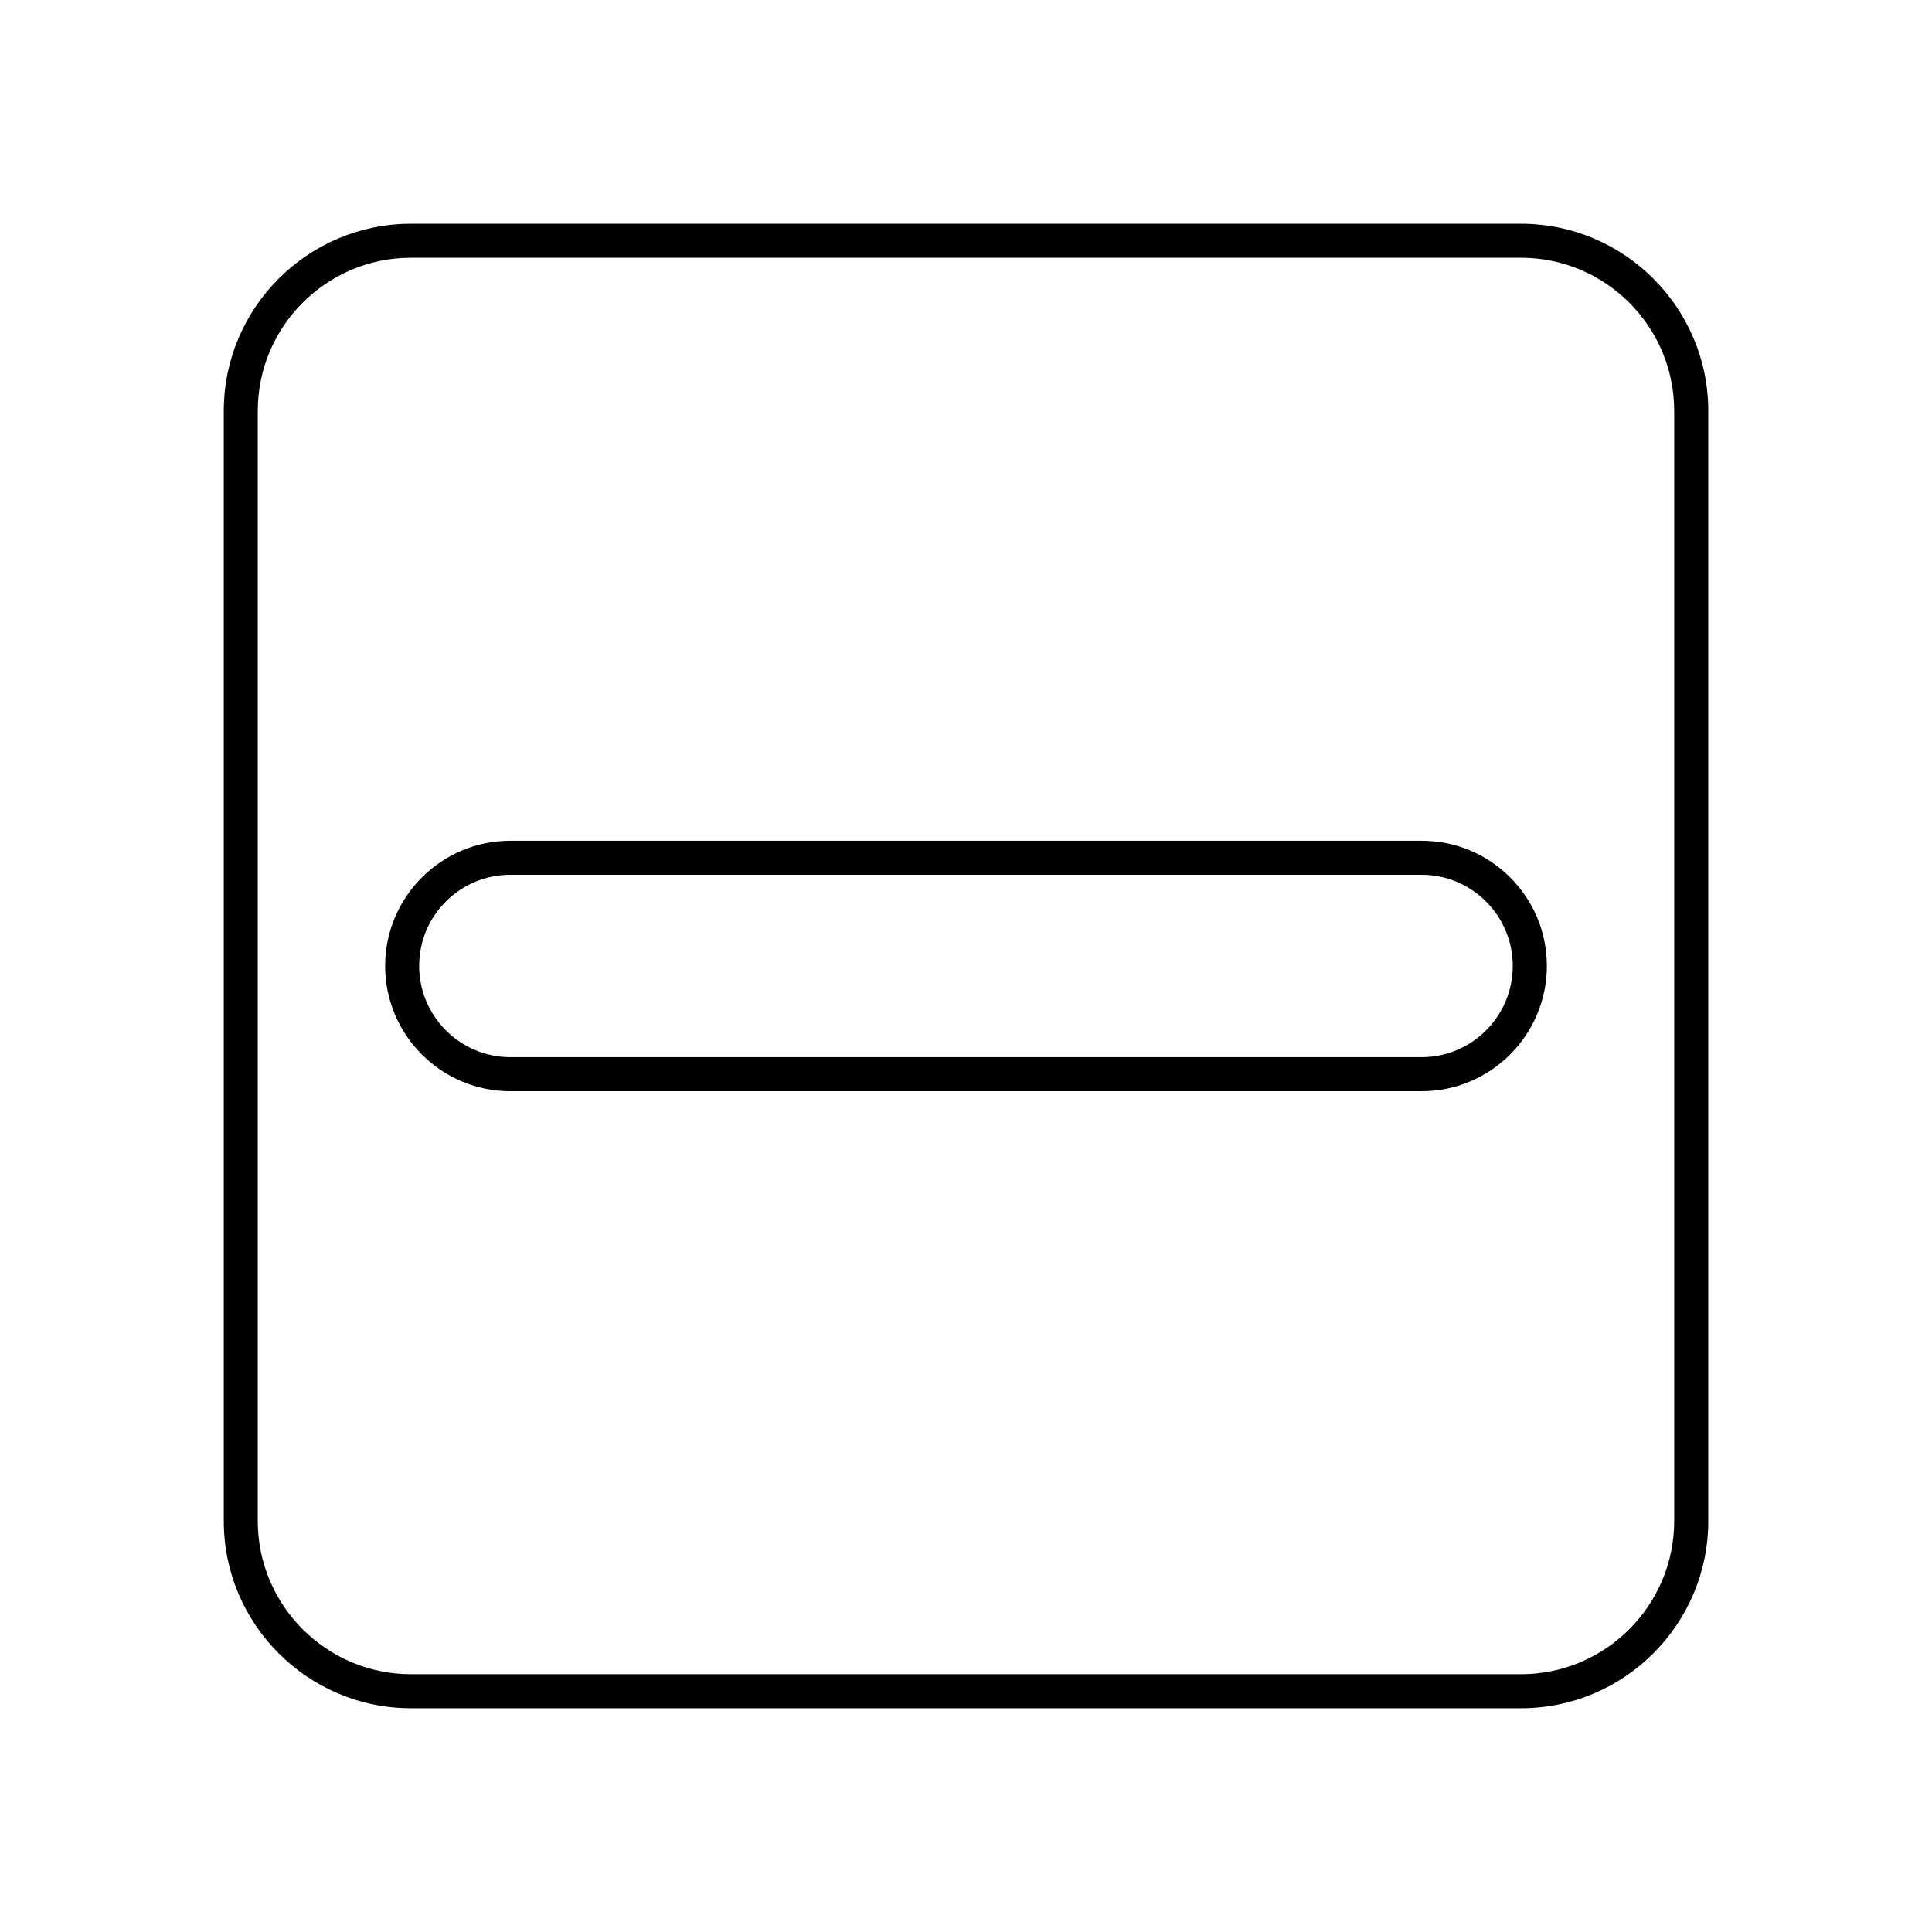 <?xml version="1.0" encoding="UTF-8"?>
<!-- Uploaded to: ICON Repo, www.svgrepo.com, Generator: ICON Repo Mixer Tools -->
<svg fill="#000000" width="800px" height="800px" version="1.1" viewBox="144 144 512 512" xmlns="http://www.w3.org/2000/svg">
 <g>
  <path d="m520.74 433.18h-241.48c-18.297 0-33.191-14.887-33.191-33.188 0-18.297 14.895-33.18 33.191-33.18h241.48c8.867 0 17.199 3.449 23.469 9.719 6.266 6.266 9.723 14.602 9.723 23.461-0.004 18.301-14.891 33.188-33.191 33.188zm-241.48-57.348c-6.457 0-12.523 2.516-17.094 7.074-4.566 4.566-7.078 10.629-7.078 17.086 0 13.23 10.691 24.012 23.891 24.164h242.05c13.191-0.16 23.871-10.938 23.871-24.164 0-13.324-10.836-24.164-24.168-24.164z"/>
  <path d="m547.09 596.7h-294.17c-27.355 0-49.613-22.258-49.613-49.621v-294.17c0-27.355 22.258-49.613 49.613-49.613h294.17c27.363 0 49.621 22.258 49.621 49.613v294.17c-0.008 27.363-22.266 49.621-49.621 49.621zm-294.18-384.39c-22.383 0-40.598 18.211-40.598 40.598v294.17c0 22.383 18.211 40.602 40.598 40.602h294.17c22.383 0 40.598-18.211 40.598-40.602v-294.17c0-22.383-18.207-40.598-40.598-40.598z"/>
 </g>
</svg>